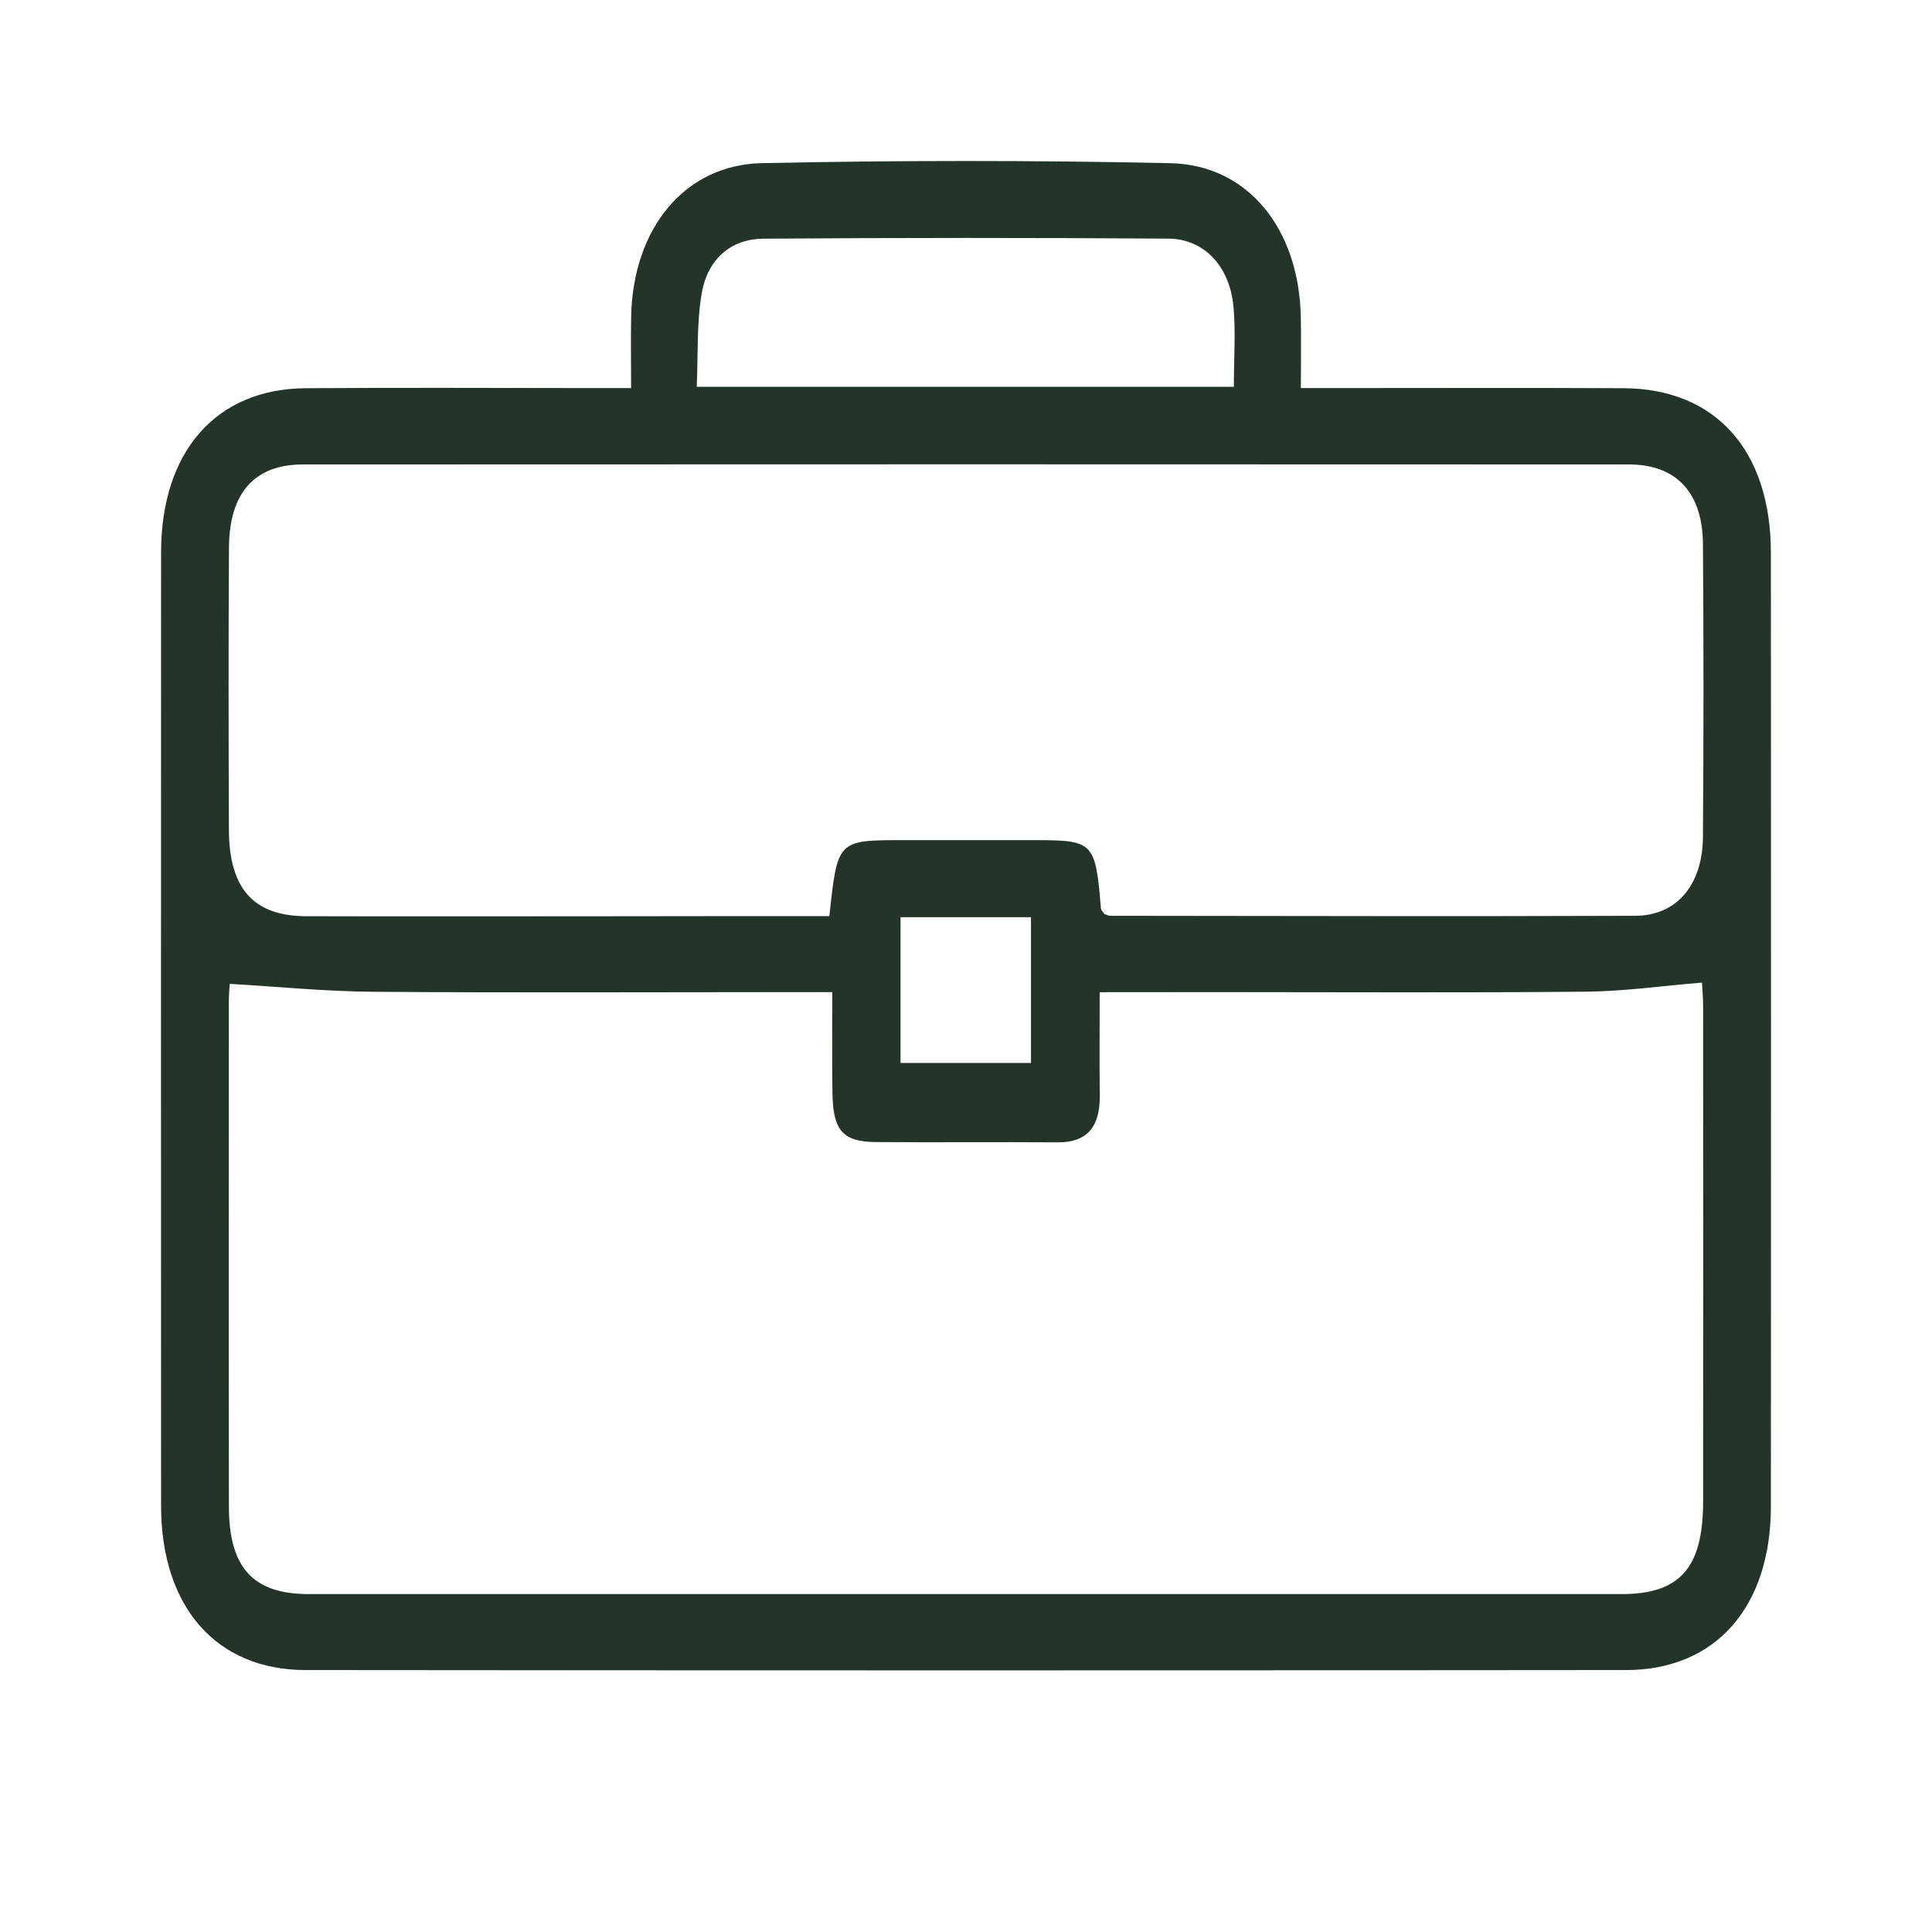 <svg width="64" height="64" viewBox="0 0 64 64" fill="none" xmlns="http://www.w3.org/2000/svg">
<path d="M20.906 12.855C20.906 11.954 20.893 11.22 20.908 10.487C20.964 7.582 22.668 5.458 25.237 5.404C29.747 5.311 34.264 5.308 38.774 5.406C41.346 5.463 43.035 7.587 43.091 10.504C43.106 11.236 43.093 11.968 43.093 12.855C43.572 12.855 43.941 12.855 44.309 12.855C47.468 12.855 50.627 12.843 53.786 12.86C56.834 12.876 58.661 14.923 58.663 18.315C58.667 28.844 58.669 39.371 58.663 49.9C58.661 53.234 56.836 55.321 53.863 55.323C39.282 55.337 24.704 55.337 10.124 55.323C7.156 55.321 5.338 53.222 5.336 49.884C5.332 39.355 5.332 28.828 5.336 18.298C5.338 14.96 7.156 12.881 10.122 12.86C13.28 12.836 16.439 12.855 19.598 12.855C19.977 12.855 20.356 12.855 20.906 12.855ZM36.428 32.868C36.428 34.108 36.417 35.191 36.432 36.274C36.446 37.343 36.001 37.848 35.043 37.841C33.031 37.827 31.018 37.848 29.006 37.832C27.919 37.822 27.594 37.446 27.576 36.211C27.559 35.132 27.571 34.054 27.571 32.865C27.057 32.865 26.68 32.865 26.305 32.865C21.658 32.865 17.008 32.889 12.36 32.854C10.79 32.842 9.222 32.685 7.61 32.592C7.606 32.664 7.581 32.933 7.581 33.202C7.579 38.775 7.573 44.347 7.583 49.919C7.587 51.935 8.389 52.806 10.222 52.806C24.723 52.808 39.224 52.808 53.725 52.806C55.652 52.806 56.416 51.935 56.418 49.741C56.424 44.286 56.42 38.831 56.418 33.375C56.418 33.036 56.389 32.697 56.38 32.55C55.05 32.66 53.786 32.84 52.522 32.851C48.463 32.889 44.405 32.865 40.344 32.865C39.099 32.868 37.854 32.868 36.428 32.868ZM27.474 30.348C27.742 27.831 27.742 27.831 29.918 27.831C31.376 27.831 32.834 27.831 34.291 27.831C36.228 27.831 36.29 27.899 36.469 30.091C36.475 30.156 36.544 30.215 36.584 30.276C36.65 30.297 36.715 30.337 36.782 30.337C42.577 30.341 48.374 30.36 54.169 30.337C55.547 30.332 56.401 29.314 56.412 27.721C56.435 24.486 56.437 21.251 56.412 18.015C56.399 16.315 55.525 15.386 53.967 15.386C39.322 15.379 24.675 15.379 10.03 15.386C8.431 15.386 7.596 16.329 7.585 18.137C7.567 21.255 7.571 24.374 7.583 27.494C7.592 29.445 8.404 30.346 10.146 30.351C13.305 30.36 16.462 30.353 19.621 30.353C22.22 30.348 24.819 30.348 27.474 30.348ZM40.873 12.813C40.873 11.842 40.938 10.986 40.859 10.146C40.734 8.817 39.886 7.914 38.706 7.905C34.233 7.874 29.76 7.874 25.287 7.907C24.248 7.914 23.453 8.543 23.248 9.704C23.074 10.7 23.128 11.746 23.08 12.813C29.094 12.813 34.914 12.813 40.873 12.813ZM29.831 30.383C29.831 32.065 29.831 33.635 29.831 35.212C31.322 35.212 32.744 35.212 34.152 35.212C34.152 33.539 34.152 31.974 34.152 30.383C32.688 30.383 31.311 30.383 29.831 30.383Z" fill="#233529"/>
</svg>
